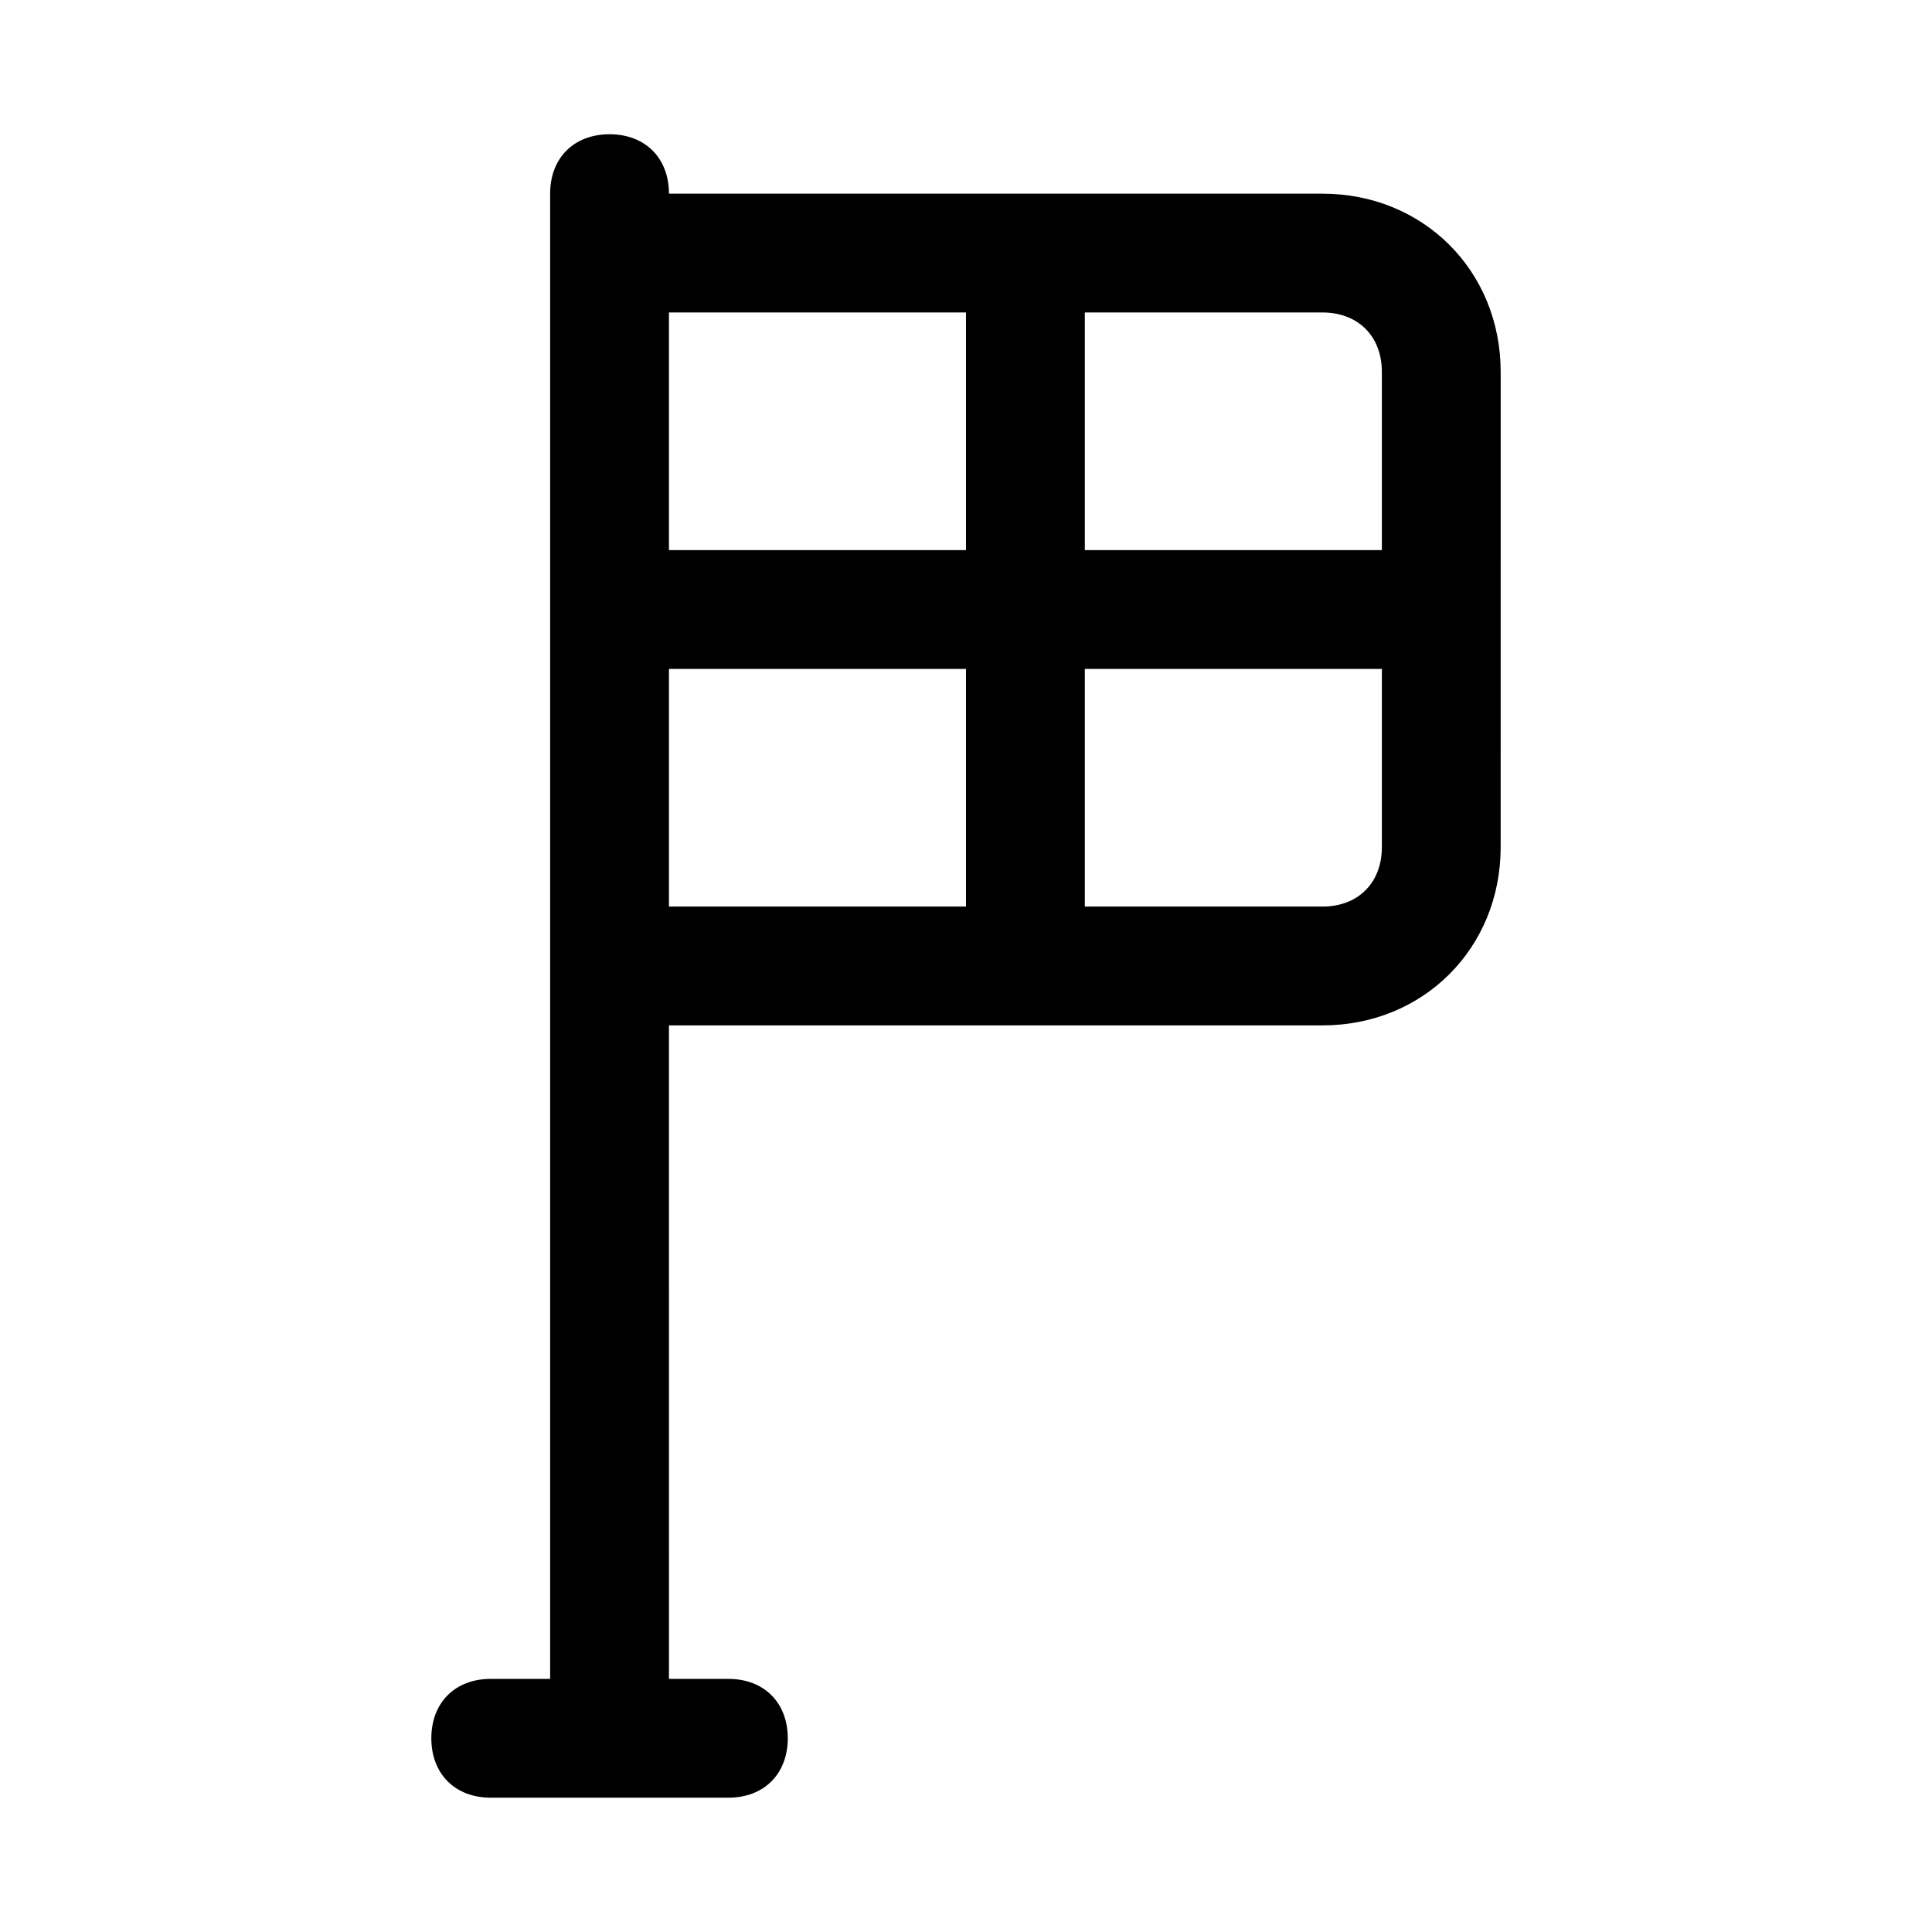 <?xml version="1.0" encoding="UTF-8"?>
<!-- Uploaded to: SVG Repo, www.svgrepo.com, Generator: SVG Repo Mixer Tools -->
<svg fill="#000000" width="800px" height="800px" version="1.1" viewBox="144 144 512 512" xmlns="http://www.w3.org/2000/svg">
 <path d="m494.46 195.32h-173.18c0-9.445-6.297-15.742-15.742-15.742-9.449 0-15.746 6.297-15.746 15.742v393.6h-15.742c-9.445 0-15.742 6.297-15.742 15.742 0 9.445 6.297 15.742 15.742 15.742h62.977c9.445 0 15.742-6.297 15.742-15.742 0-9.445-6.297-15.742-15.742-15.742h-15.742l-0.004-173.18h173.18c26.766 0 47.23-20.469 47.23-47.23l0.004-125.95c0-26.766-20.469-47.234-47.234-47.234zm-94.461 188.93h-78.719v-62.977h78.719zm0-94.465h-78.719l-0.004-62.977h78.719zm110.21 78.723c0 9.445-6.297 15.742-15.742 15.742h-62.977v-62.977h78.719zm0-78.723h-78.719v-62.977h62.977c9.445 0 15.742 6.297 15.742 15.742z"/>
</svg>